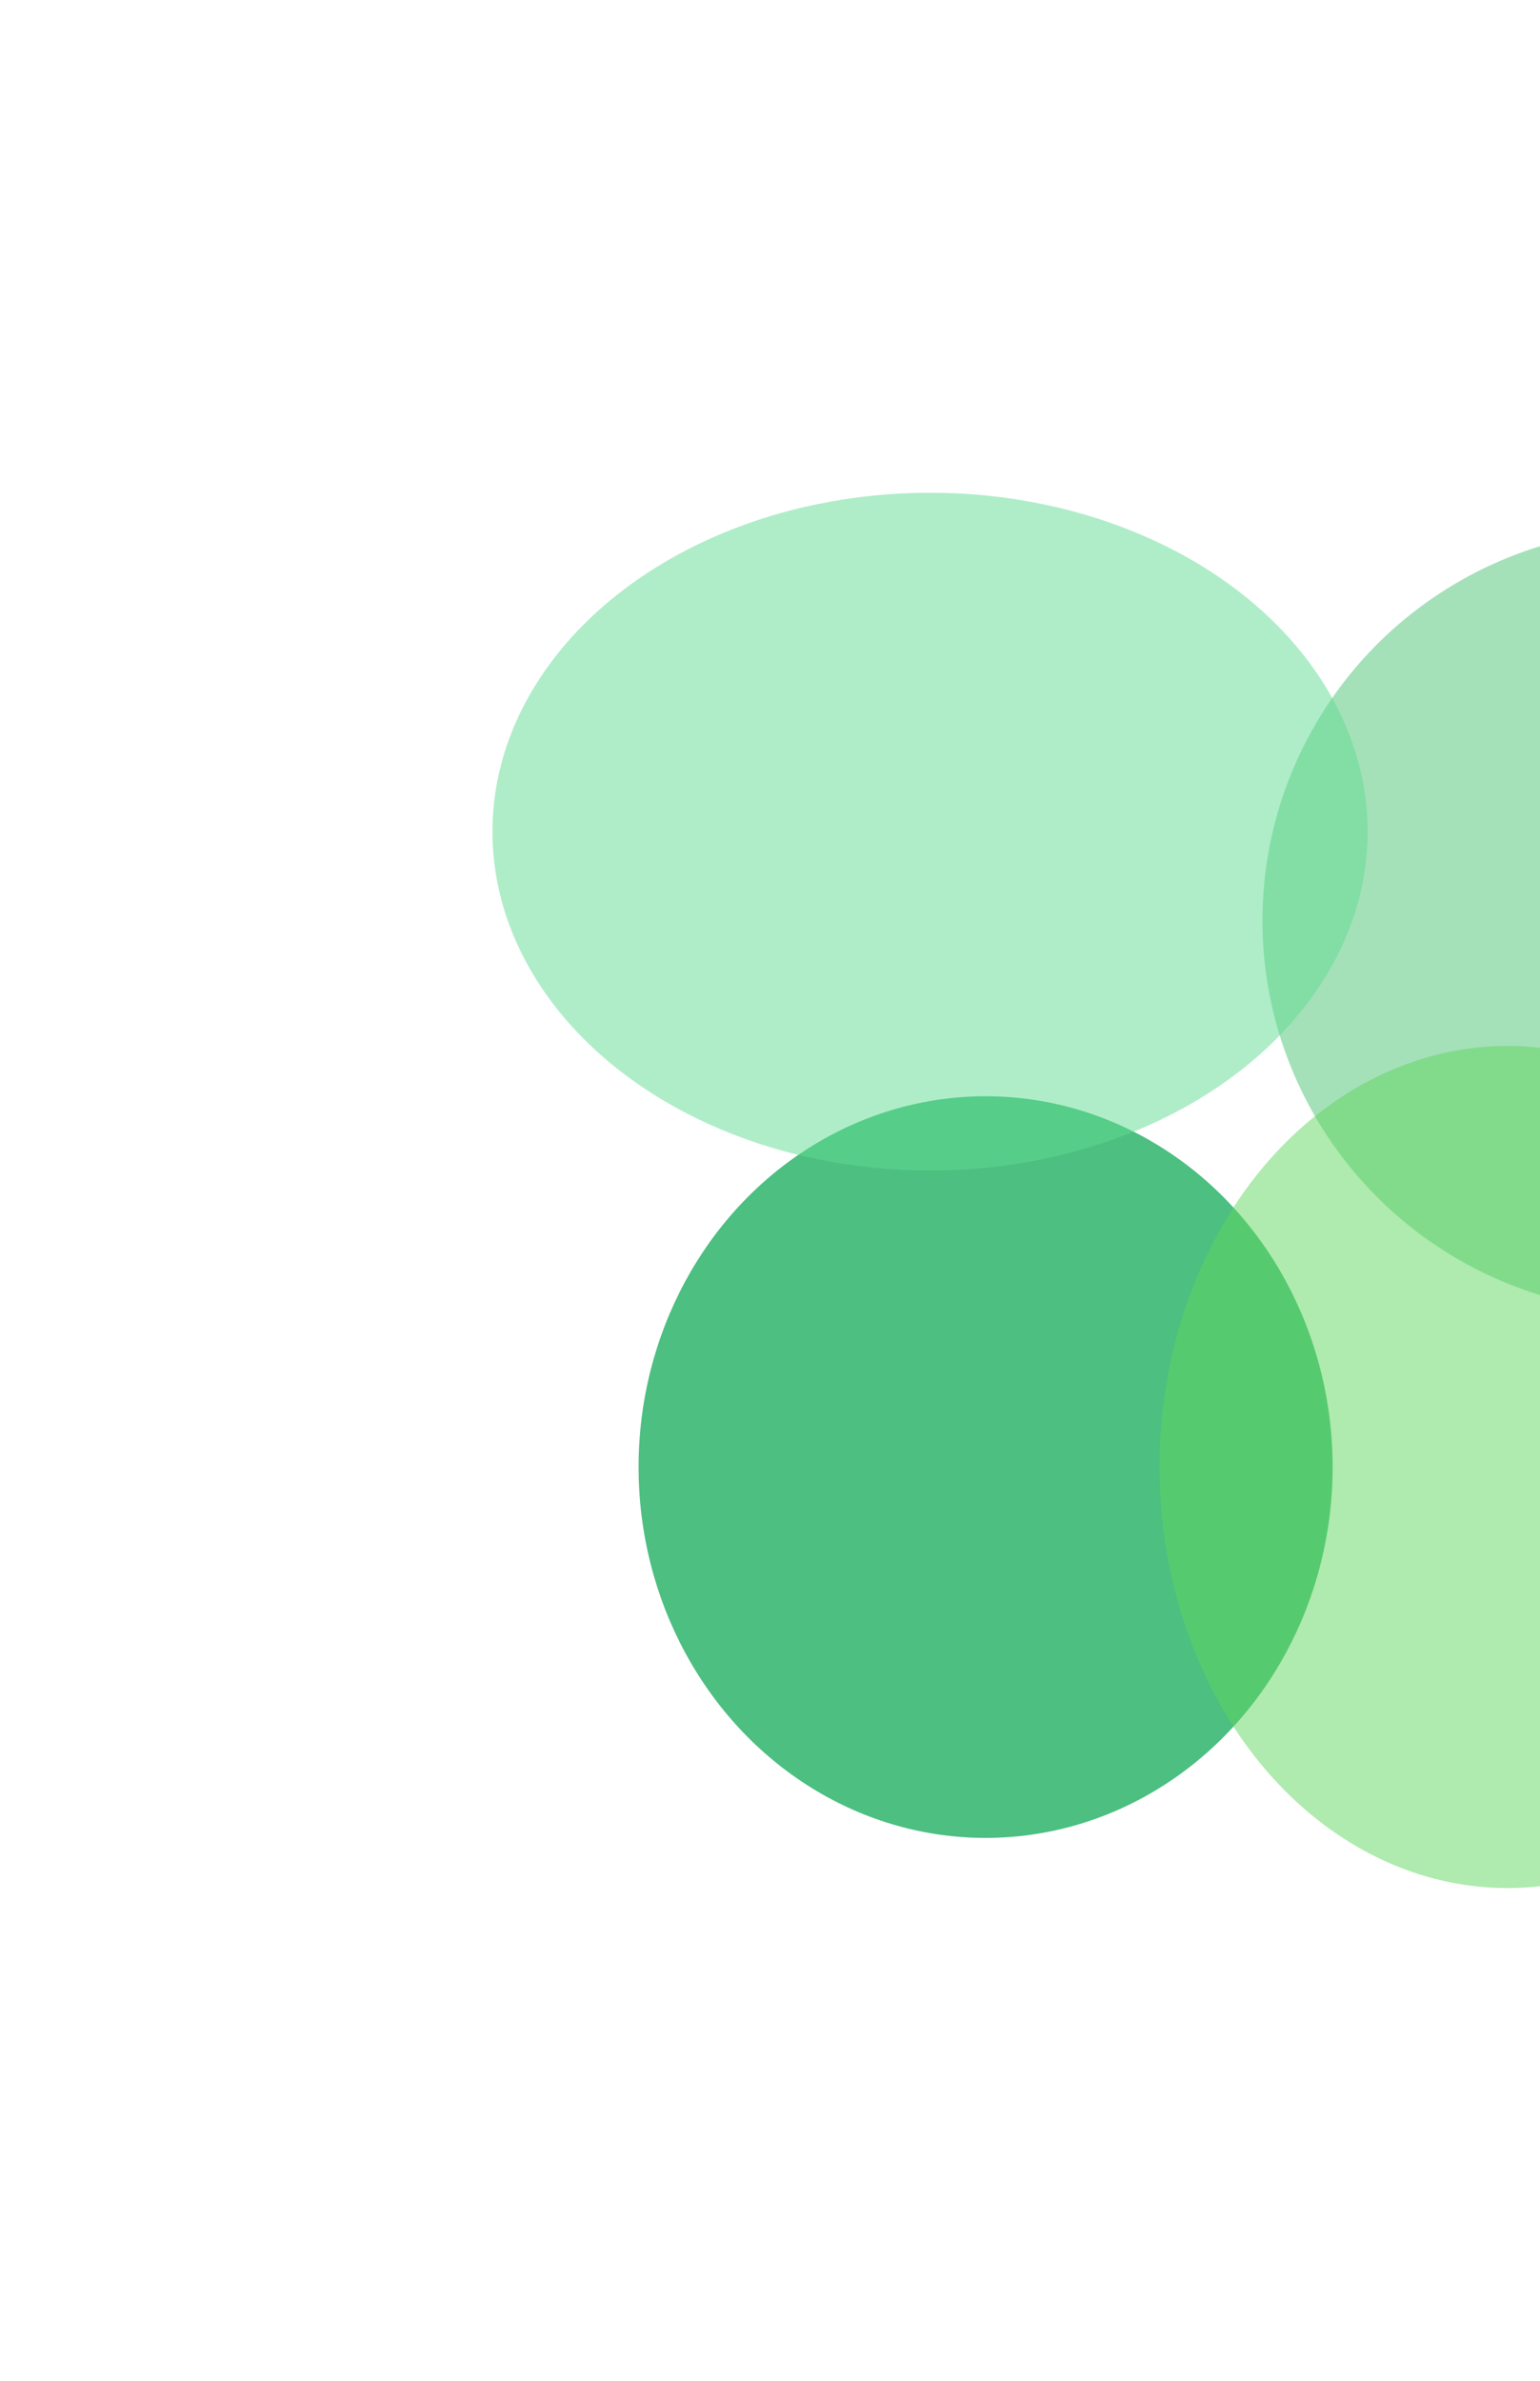 <svg xmlns="http://www.w3.org/2000/svg" width="688" height="1063" viewBox="0 0 688 1063" fill="none"><g filter="url(#filter0_f_1_367)"><ellipse cx="440.32" cy="655.04" rx="155.032" ry="165.575" fill="#4CBF81"></ellipse></g><g filter="url(#filter1_f_1_367)"><ellipse cx="740" cy="411.062" rx="176" ry="174.982" fill="#4AC574" fill-opacity="0.5"></ellipse></g><g filter="url(#filter2_f_1_367)"><ellipse cx="673.5" cy="655" rx="155.5" ry="188" fill="#61D75F" fill-opacity="0.5"></ellipse></g><g filter="url(#filter3_f_1_367)"><ellipse cx="415.5" cy="371.336" rx="195.5" ry="151.336" fill="#61DD93" fill-opacity="0.5"></ellipse></g><defs><filter id="filter0_f_1_367" x="65.288" y="269.465" width="750.063" height="771.15" filterUnits="userSpaceOnUse" color-interpolation-filters="sRGB"><feGaussianBlur stdDeviation="110"></feGaussianBlur></filter><filter id="filter1_f_1_367" x="344" y="16.079" width="792" height="789.964" filterUnits="userSpaceOnUse" color-interpolation-filters="sRGB"><feGaussianBlur stdDeviation="110"></feGaussianBlur></filter><filter id="filter2_f_1_367" x="298" y="247" width="751" height="816" filterUnits="userSpaceOnUse" color-interpolation-filters="sRGB"><feGaussianBlur stdDeviation="110"></feGaussianBlur></filter><filter id="filter3_f_1_367" x="0" y="0" width="831" height="742.672" filterUnits="userSpaceOnUse" color-interpolation-filters="sRGB"><feGaussianBlur stdDeviation="110"></feGaussianBlur></filter></defs></svg>